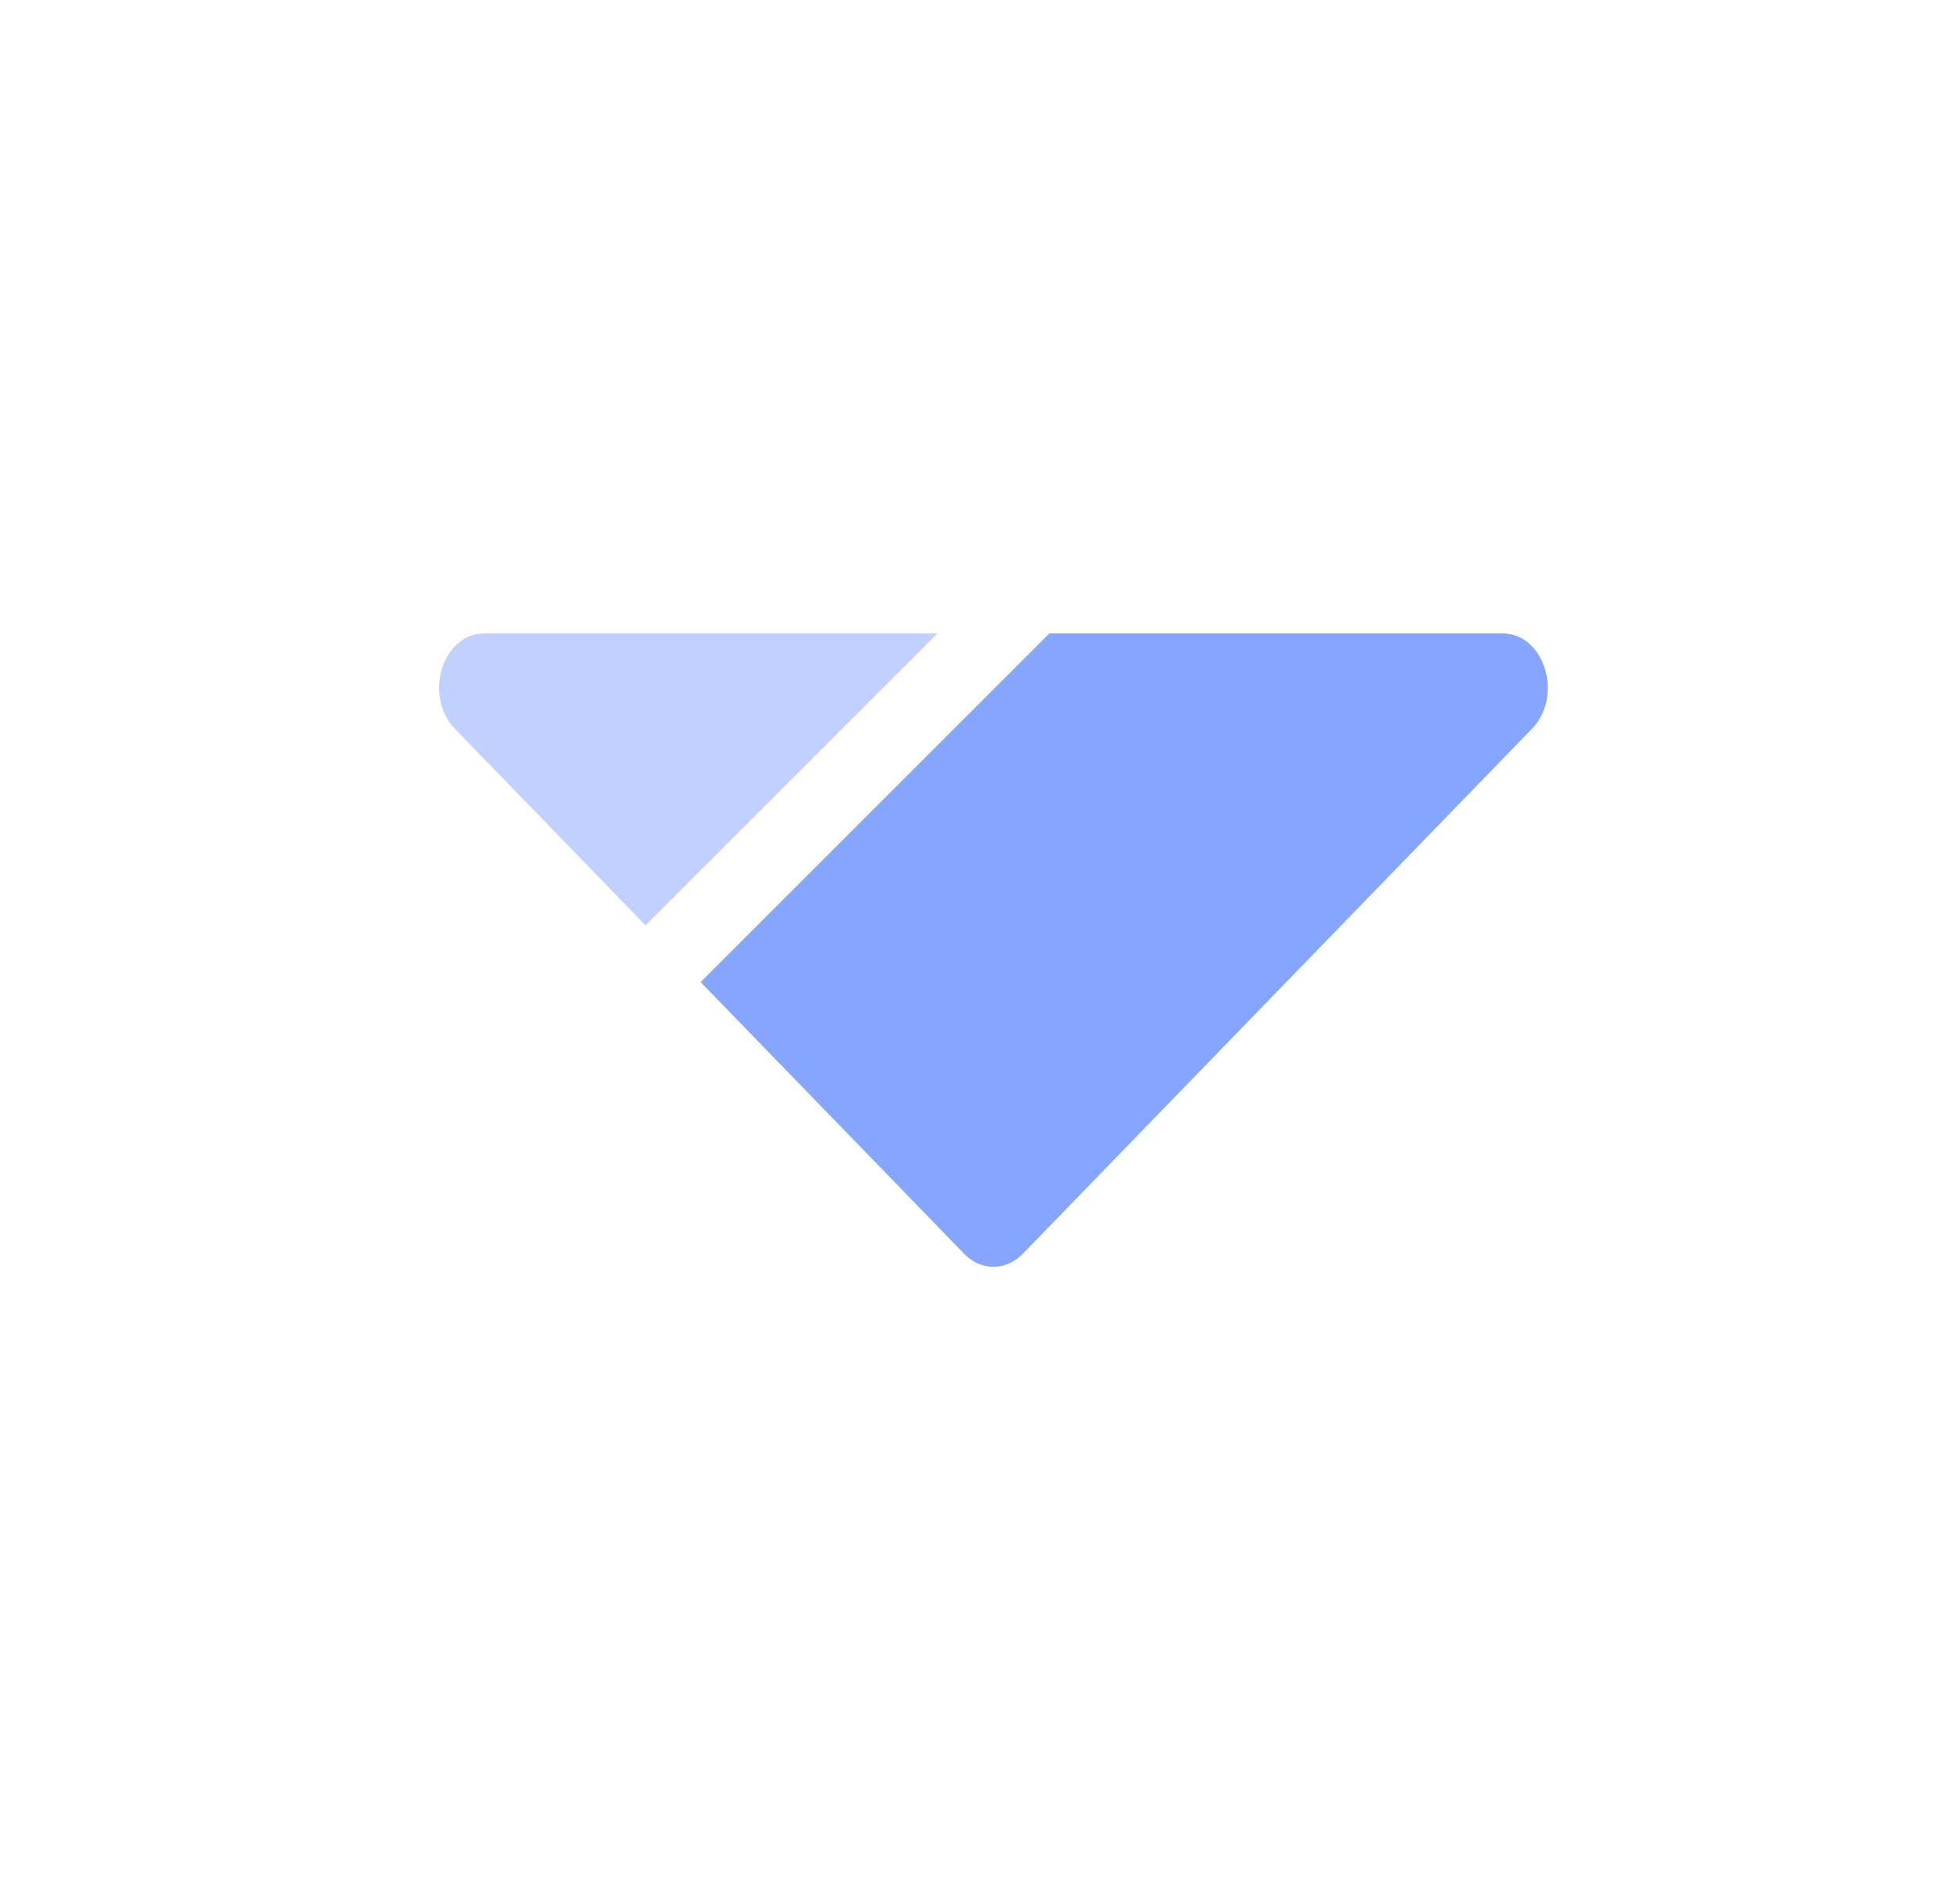 <svg width="33" height="32" viewBox="0 0 33 32" fill="none" xmlns="http://www.w3.org/2000/svg">
<path d="M11.797 16.539L16.233 21.114C16.517 21.407 16.936 21.407 17.221 21.114L25.793 12.273C26.328 11.721 26.004 10.667 25.299 10.667L17.669 10.667L11.797 16.539Z" fill="#85A5FF"/>
<path opacity="0.5" d="M15.783 10.667L8.153 10.667C7.448 10.667 7.124 11.721 7.659 12.273L10.868 15.582L15.783 10.667Z" fill="#85A5FF"/>
</svg>
